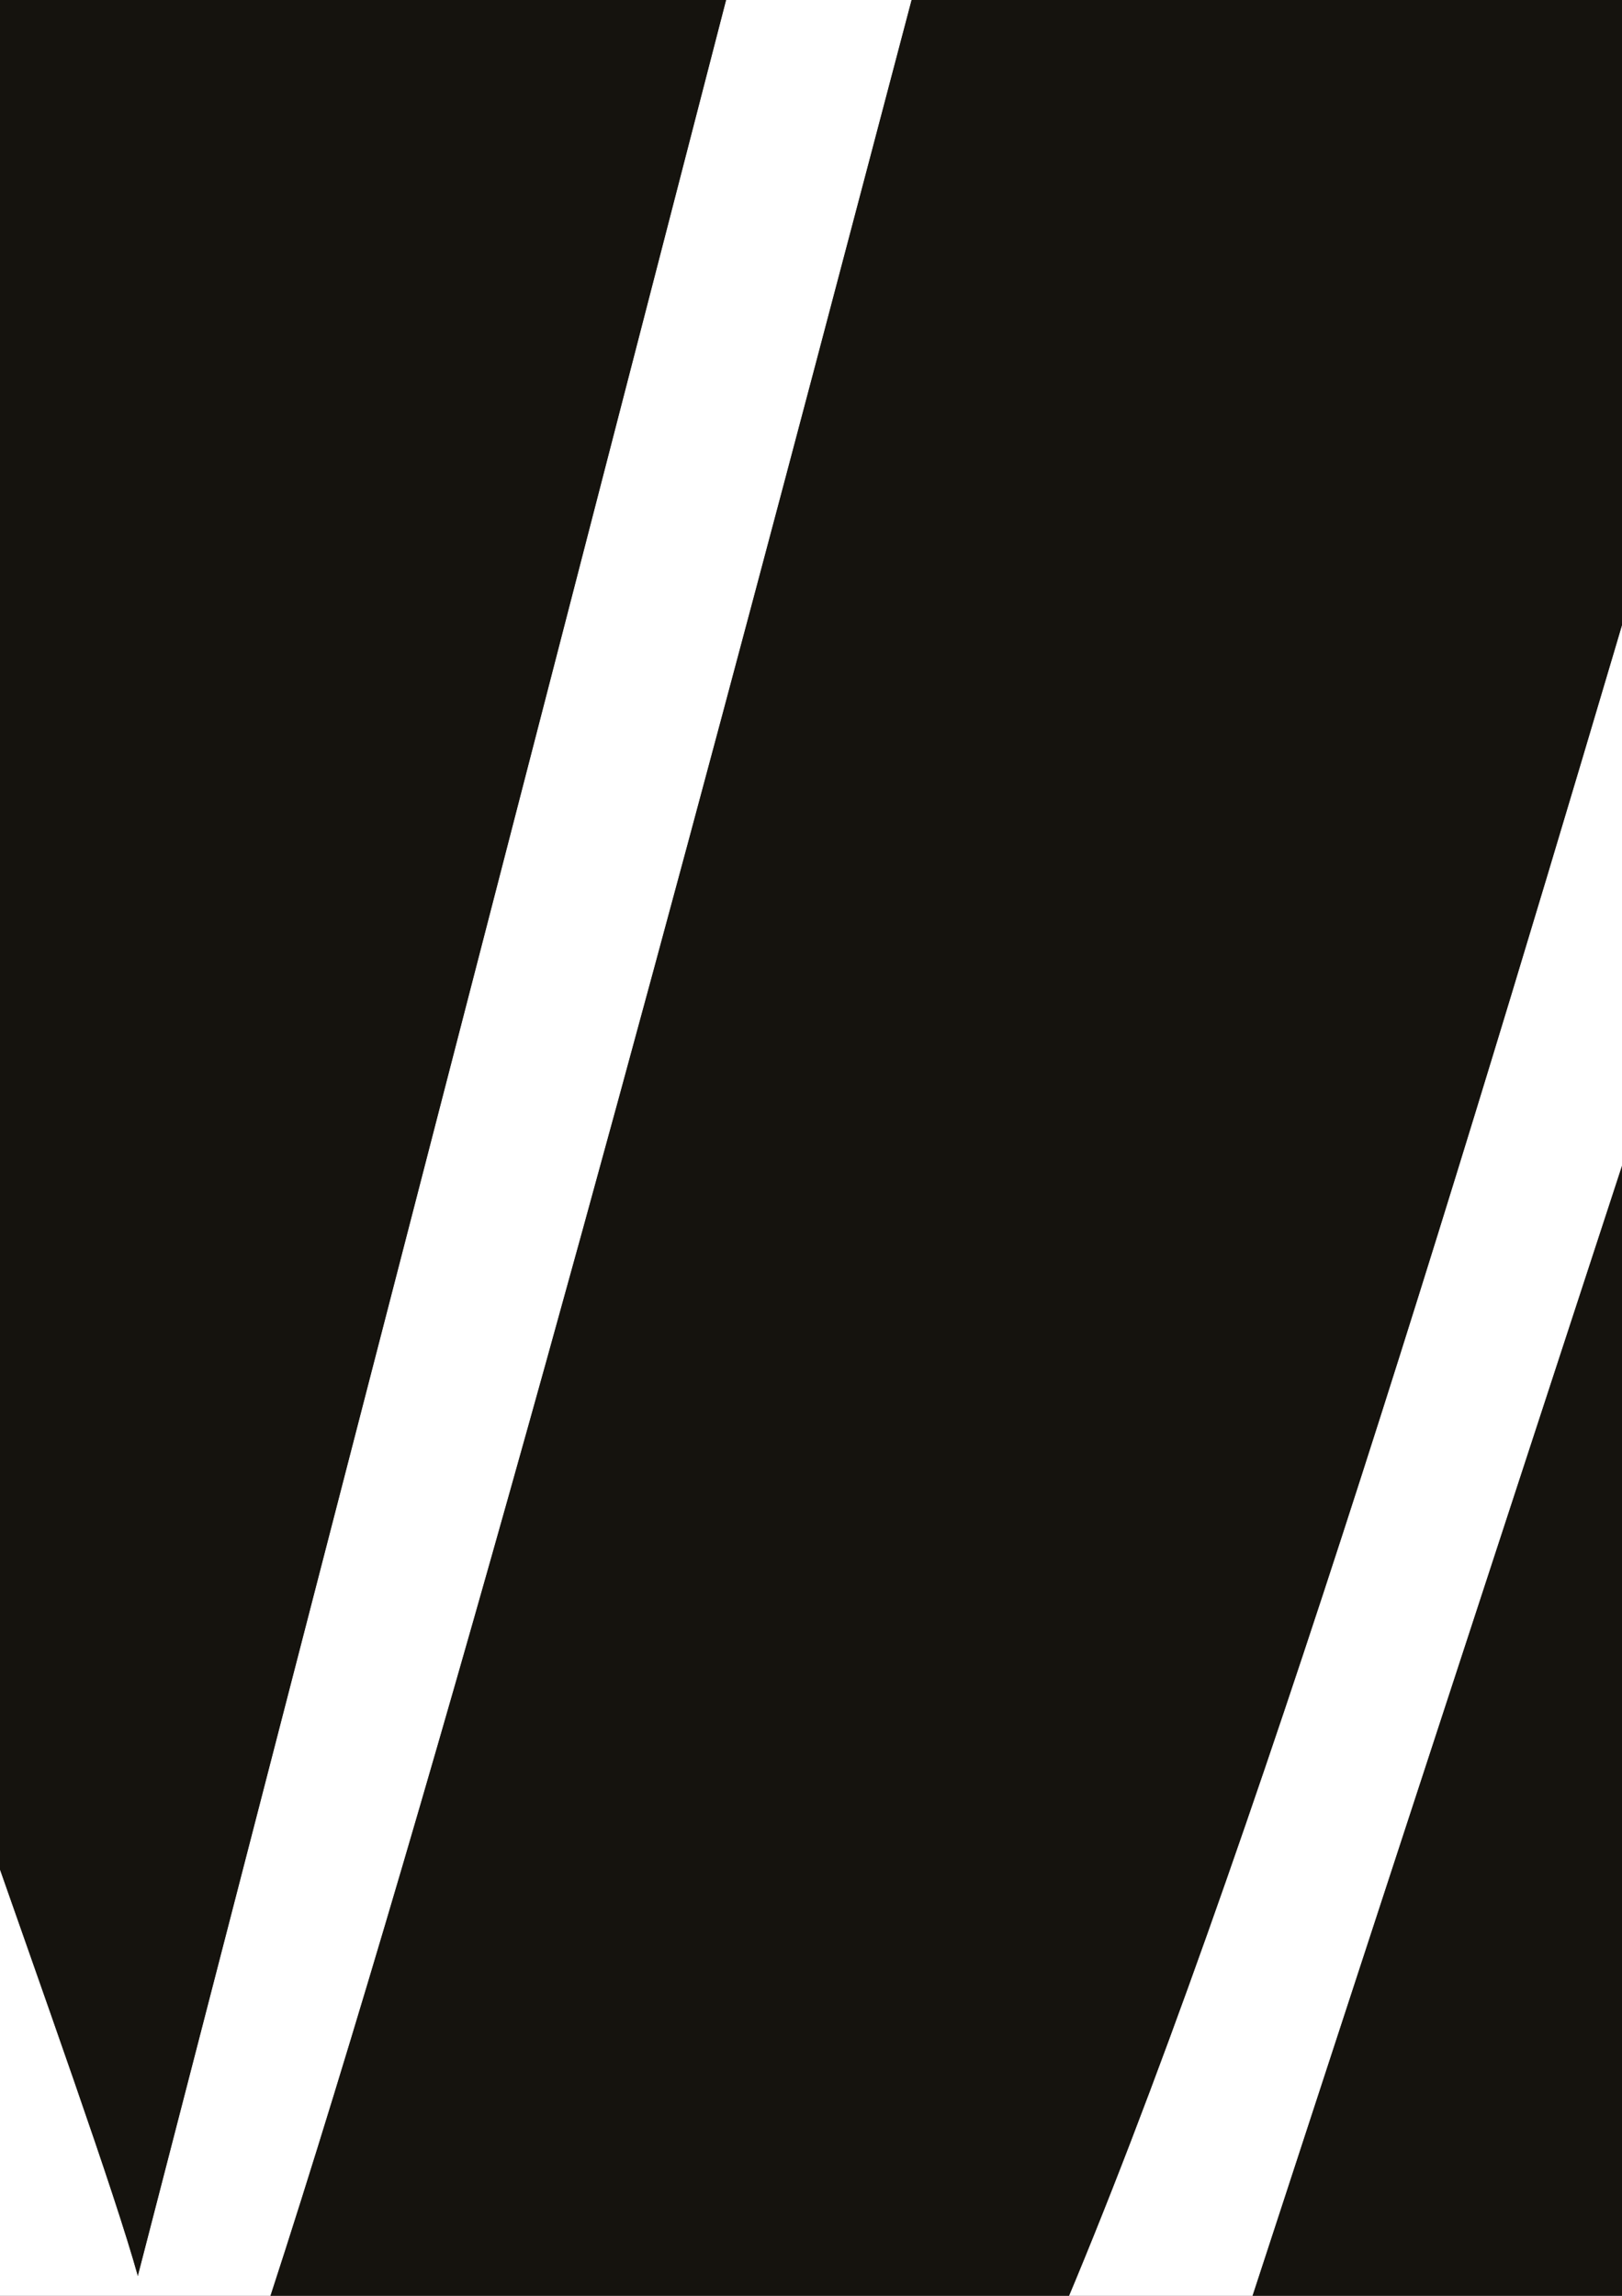 <?xml version="1.0" encoding="UTF-8"?>
<svg xmlns="http://www.w3.org/2000/svg" xmlns:xlink="http://www.w3.org/1999/xlink" width="595pt" height="842pt" viewBox="0 0 595 842" version="1.1">
<g id="surface1">
<rect x="0" y="0" width="595" height="842" style="fill:rgb(8.228%,7.446%,5.489%);fill-opacity:1;stroke:none;"/>
<path style="fill:none;stroke-width:2;stroke-linecap:butt;stroke-linejoin:miter;stroke:rgb(0%,0%,0%);stroke-opacity:1;stroke-miterlimit:4;" d="M -21826.797 -5285.508 L 27779.609 -5285.508 L 27779.609 13706.68 L -21826.797 13706.68 Z M -21826.797 -5285.508 " transform="matrix(0.1,0,0,-0.1,0,842)"/>
<path style="fill-rule:evenodd;fill:rgb(100%,100%,100%);fill-opacity:1;stroke-width:2.16;stroke-linecap:butt;stroke-linejoin:miter;stroke:rgb(100%,100%,100%);stroke-opacity:1;stroke-miterlimit:4;" d="M -3841.016 8746.953 L -3841.055 8196.797 L -3485.664 8198.789 C -3281.914 8188.008 -2981.367 7656.719 -2638.398 6845.664 C -2030.039 5406.914 -72.461 -1495.859 331.875 -1519.609 C 565.352 -1529.336 1293.711 878.711 2002.578 3427.461 C 2179.805 4064.648 2355.781 4710.625 2522.539 5329.805 C 2689.258 5949.023 2846.758 6541.445 2986.953 7071.484 C 3127.148 7601.523 3250.039 8069.219 3347.617 8438.945 C 3483.867 8955.43 3577.344 9150.273 3756.484 9215.586 C 4452.656 9469.531 4673.75 8773.477 4687.148 9850.859 L 3035.547 9853.633 L 505.625 68.281 C 147.422 1353.672 -2641.719 8209.648 -1115.586 8231.133 L -1107.695 8696.953 Z M -3841.016 8746.953 " transform="matrix(0.1,0,0,-0.1,0,842)"/>
<path style="fill-rule:evenodd;fill:rgb(100%,100%,100%);fill-opacity:1;stroke-width:2.16;stroke-linecap:butt;stroke-linejoin:miter;stroke:rgb(100%,100%,100%);stroke-opacity:1;stroke-miterlimit:4;" d="M 2425 -1994.727 L 2435.234 -1819.766 C 2464.062 -1533.867 2370 -1419.727 2712.188 -1386.914 C 2786.758 -1379.727 2873.398 -1444.102 2981.602 -1446.758 C 3908.438 -1469.492 6176.602 7066.016 6729.297 8719.18 L 7137.734 8719.18 L 10383.008 -633.945 L 11520.391 -696.016 L 11500.703 -1151.641 C 10428.906 -1131.016 7886.172 -1297.773 7860.43 -1000.352 L 7852.617 -796.602 C 7836.055 -594.336 9010.781 -621.055 9216.68 -606.836 L 6760.703 6627.812 L 3933.125 -2018.672 Z M 2425 -1994.727 " transform="matrix(0.1,0,0,-0.1,0,842)"/>
</g>
</svg>
